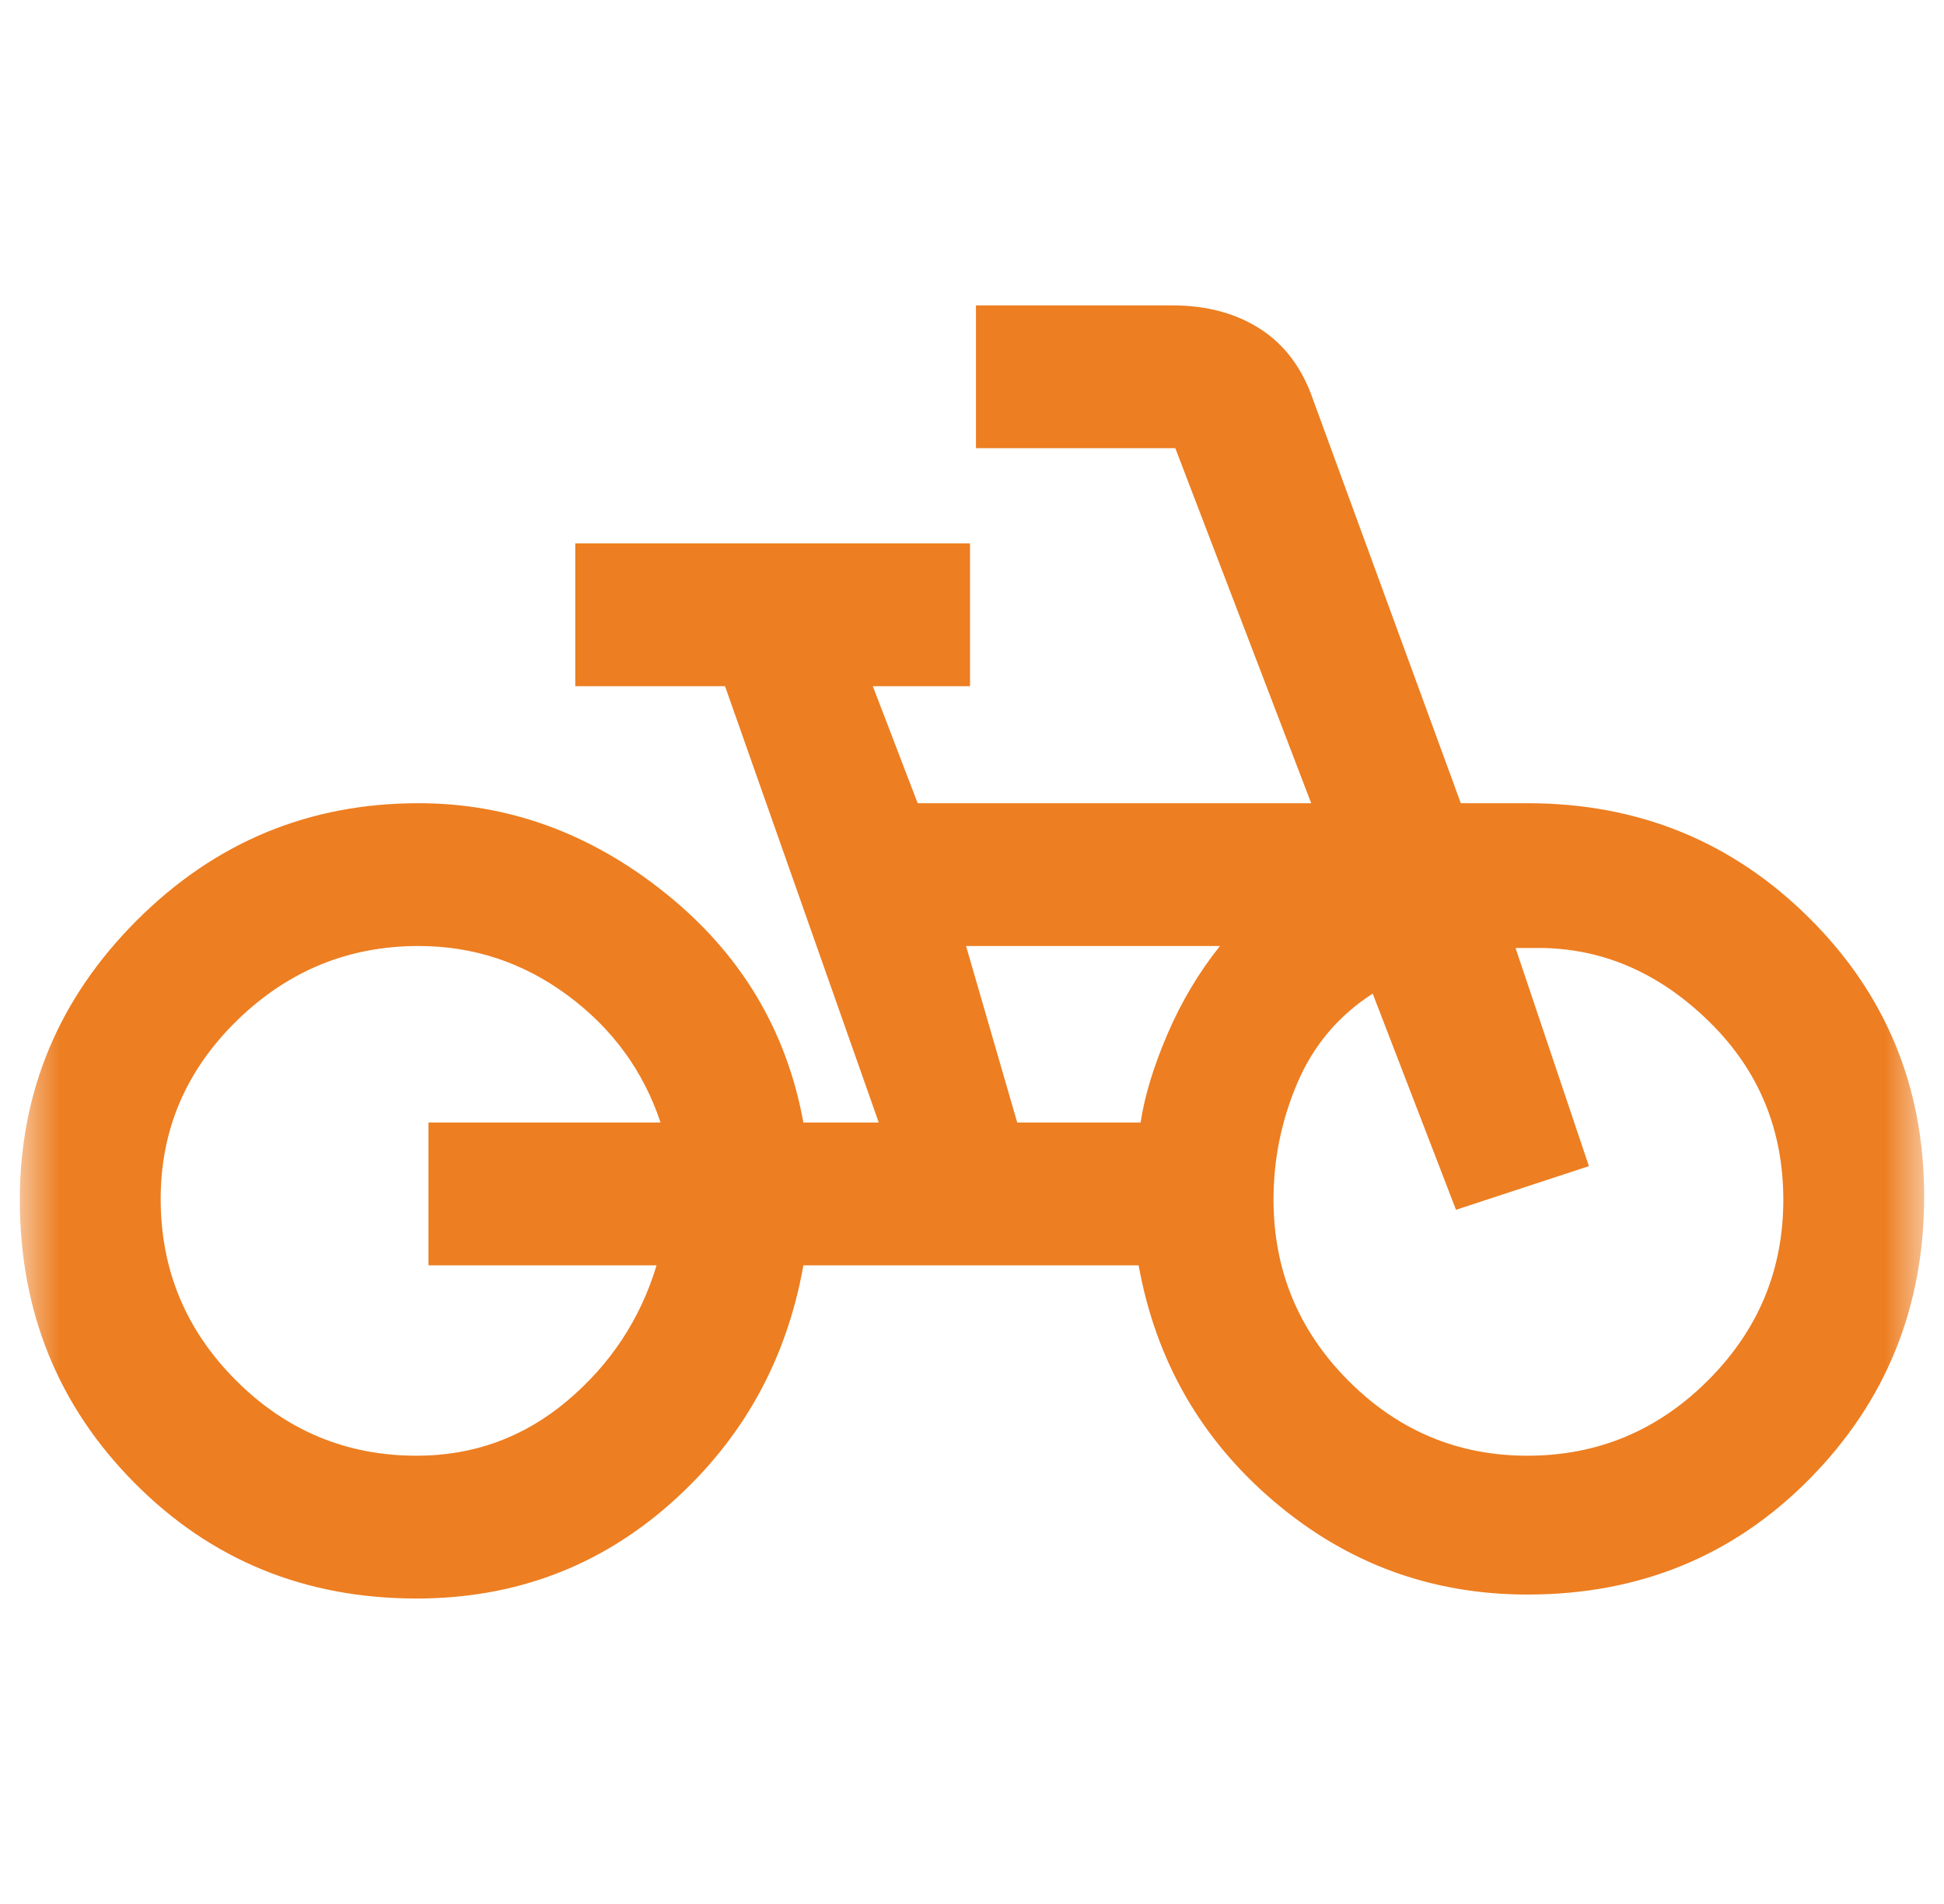 <svg width="49" height="48" viewBox="0 0 49 48" fill="none" xmlns="http://www.w3.org/2000/svg">
<mask id="mask0_1551_47684" style="mask-type:alpha" maskUnits="userSpaceOnUse" x="0" y="0" width="49" height="48">
<rect x="0.5" width="48" height="48" fill="#D9D9D9"/>
</mask>
<g mask="url(#mask0_1551_47684)">
<path d="M10.5 40.299C7.687 40.299 5.317 39.328 3.39 37.384C1.463 35.441 0.5 33.063 0.5 30.249C0.5 27.516 1.484 25.166 3.452 23.199C5.42 21.233 7.786 20.249 10.55 20.249C12.817 20.249 14.894 21.008 16.781 22.524C18.668 24.041 19.825 25.966 20.25 28.299H22.15L18.275 17.299H14.5V13.699H24.45V17.299H22L23.131 20.249H33.05L29.625 11.299H24.6V7.699H29.55C30.417 7.699 31.158 7.899 31.775 8.299C32.392 8.699 32.836 9.301 33.108 10.105L36.821 20.249H38.5C41.289 20.249 43.653 21.21 45.592 23.132C47.531 25.053 48.5 27.397 48.5 30.162C48.5 32.953 47.54 35.324 45.621 37.274C43.702 39.224 41.328 40.199 38.5 40.199C36.08 40.199 33.95 39.416 32.11 37.849C30.27 36.283 29.133 34.299 28.7 31.899H20.25C19.824 34.299 18.71 36.299 16.906 37.899C15.102 39.499 12.967 40.299 10.5 40.299ZM10.5 36.699C11.937 36.699 13.201 36.239 14.294 35.318C15.387 34.397 16.139 33.258 16.55 31.899H10.8V28.299H16.65C16.217 26.999 15.439 25.933 14.316 25.099C13.193 24.266 11.938 23.849 10.55 23.849C8.783 23.849 7.257 24.475 5.974 25.727C4.691 26.98 4.05 28.479 4.05 30.226C4.05 32.011 4.683 33.536 5.949 34.801C7.216 36.067 8.732 36.699 10.5 36.699ZM25.64 28.299H28.75C28.85 27.633 29.075 26.891 29.425 26.074C29.775 25.258 30.217 24.516 30.75 23.849H24.35L25.64 28.299ZM38.5 36.699C40.267 36.699 41.784 36.067 43.051 34.801C44.317 33.536 44.95 32.019 44.95 30.249C44.95 28.483 44.333 26.991 43.1 25.774C41.867 24.558 40.467 23.933 38.9 23.899H38.2L40.05 29.399L36.7 30.499L34.6 25.049C33.741 25.602 33.11 26.349 32.706 27.291C32.302 28.233 32.1 29.216 32.1 30.239C32.1 32.021 32.728 33.543 33.985 34.806C35.242 36.068 36.747 36.699 38.5 36.699Z" fill="#ED7E21"/>
</g>
</svg>
